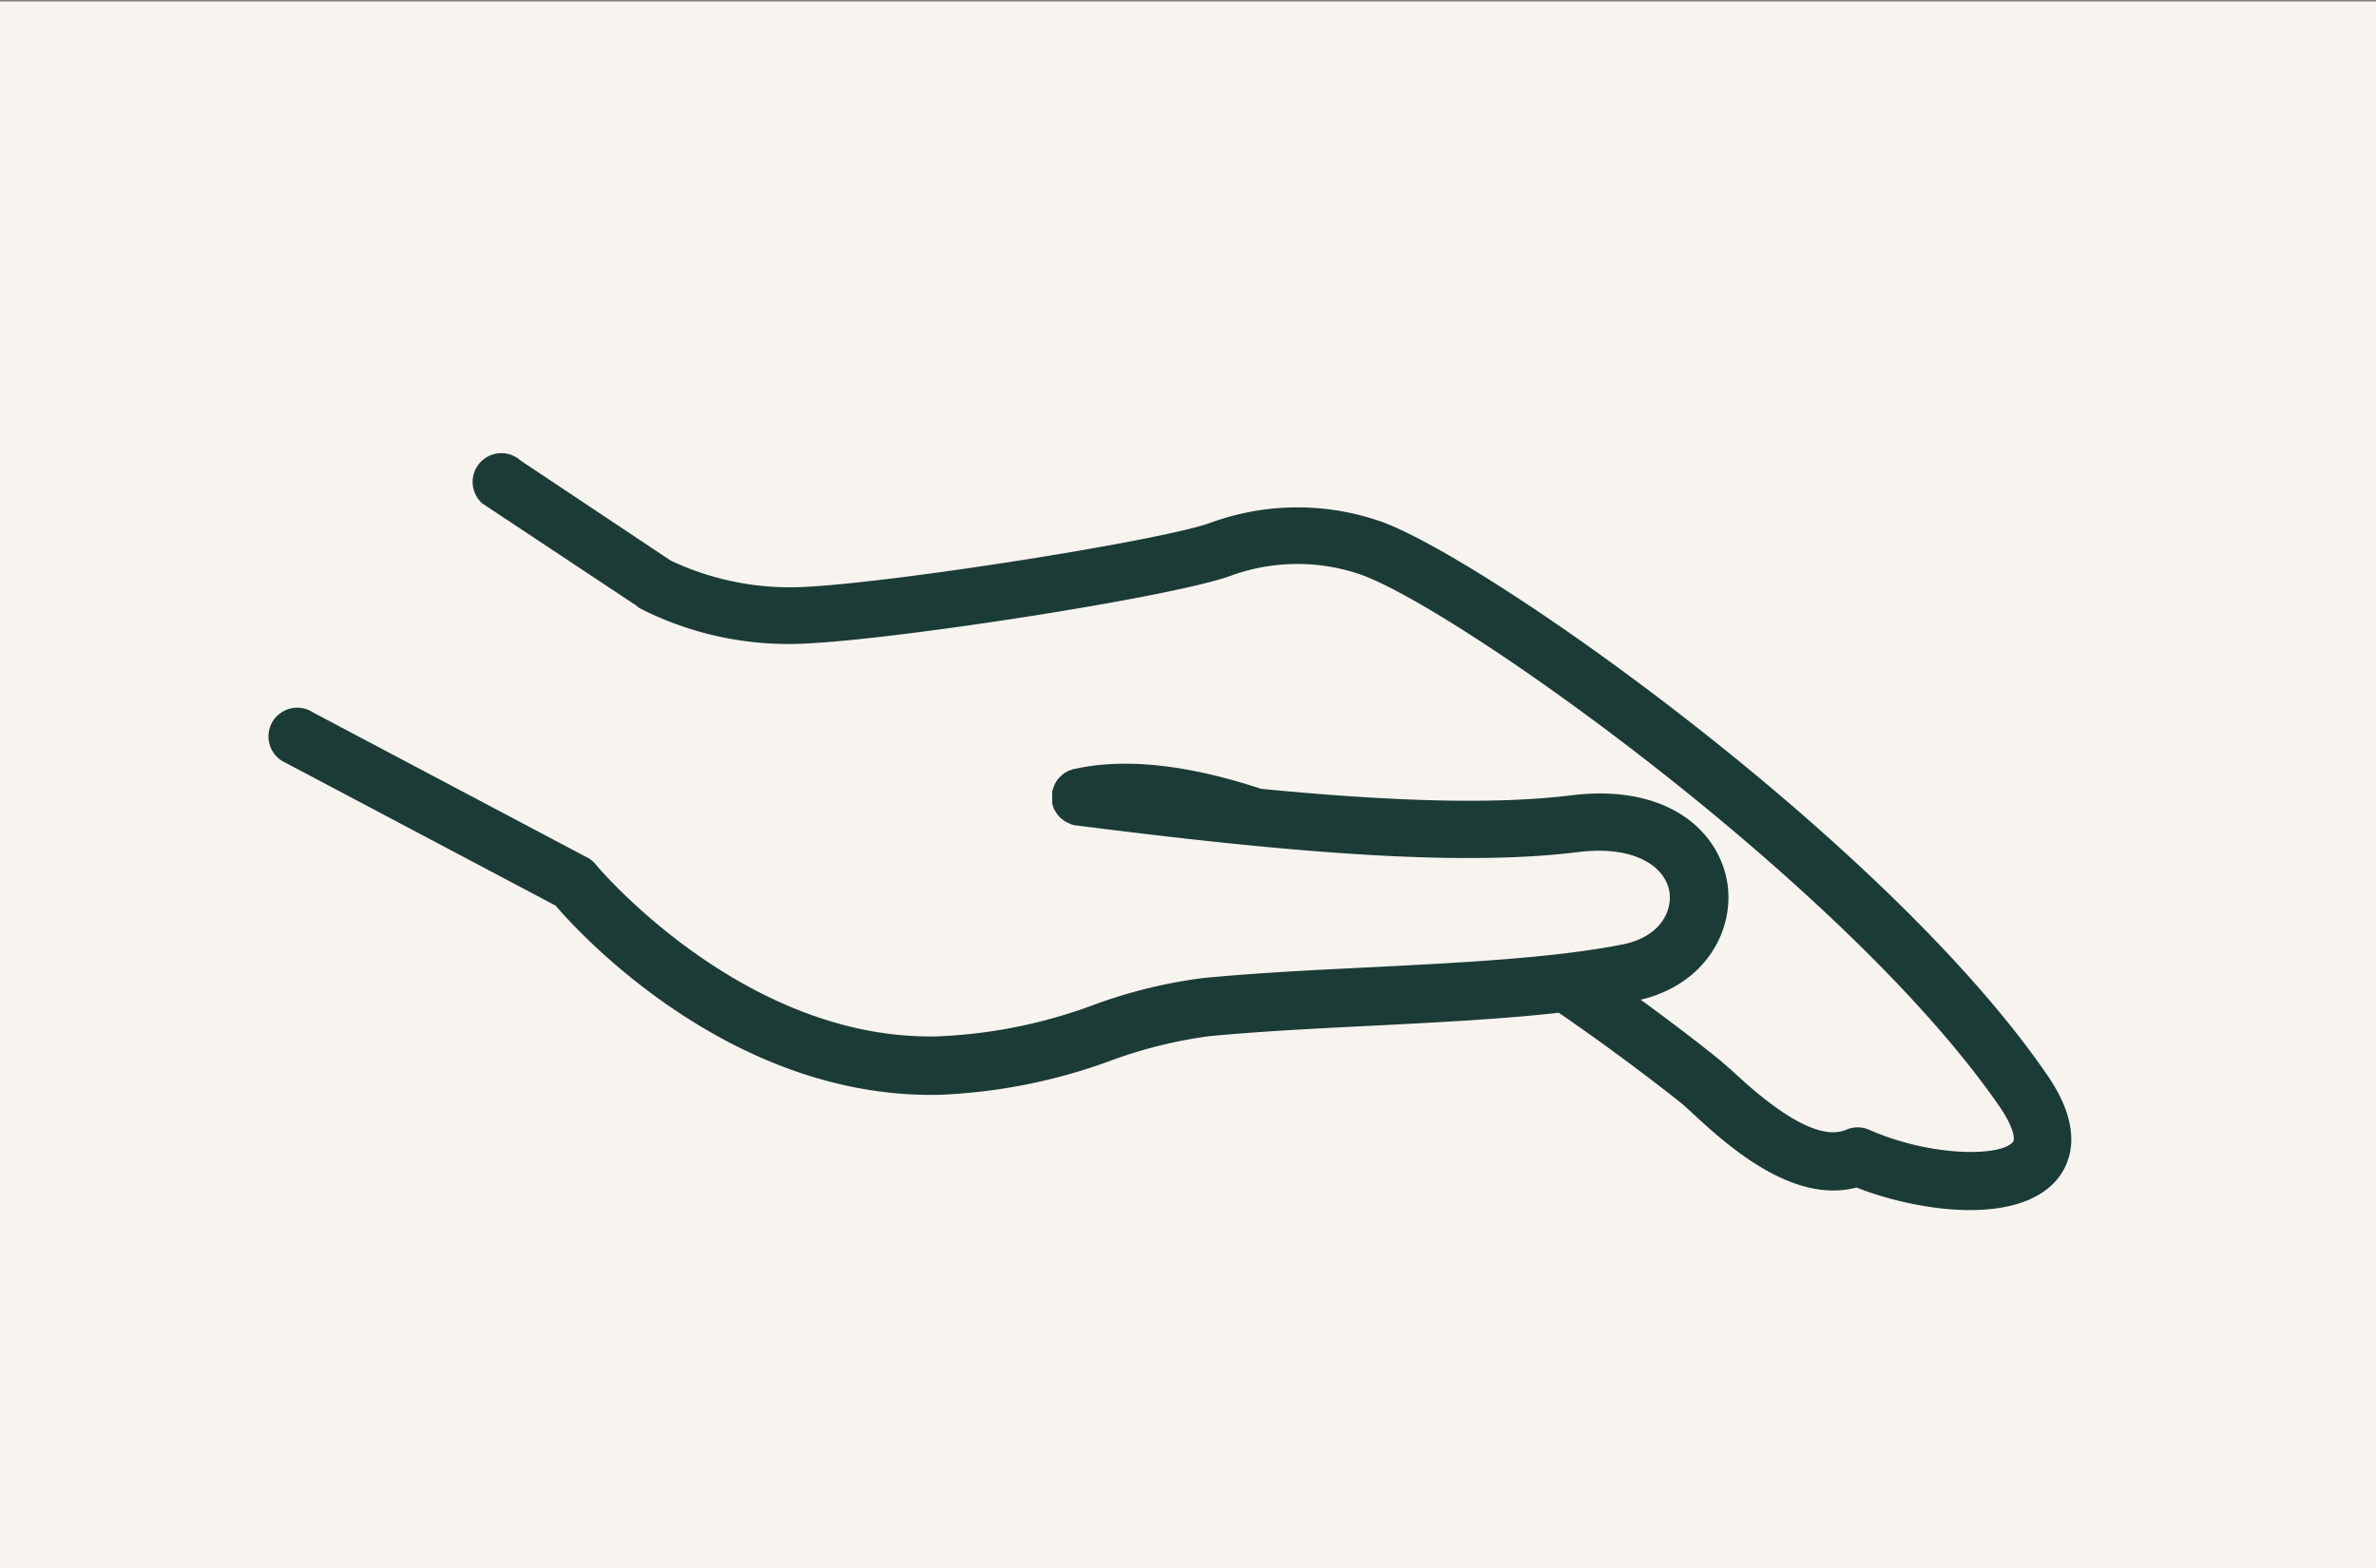 <svg id="_1" data-name="1" xmlns="http://www.w3.org/2000/svg" viewBox="0 0 206.46 136.29"><rect x="0" y="0" width="206.46" height="136.29" fill="#808080" stroke="none"/><rect x="-0.09" y="0.13" width="206.6" height="136.31" style="fill:#f7f3ee"/><path d="M23.71,62.67a2.52,2.52,0,0,1,2.12-1.17,2.48,2.48,0,0,1,1.33.39l24,12.7a2.33,2.33,0,0,1,.6.53c.12.15,12.53,14.95,29.05,14.95h.44A43.67,43.67,0,0,0,95,87.34,43.43,43.43,0,0,1,104.49,85c4.61-.45,9.68-.7,14.57-.94,7.89-.4,16-.8,22-2,3.15-.65,4.27-2.82,4-4.57-.35-2.16-3-4.06-7.95-3.44-11.16,1.4-27.55-.28-43.61-2.32h-.06l-.3-.07L93,71.6l-.27-.13-.16-.08a1.44,1.44,0,0,1-.25-.18l-.14-.1-.2-.22a1.49,1.49,0,0,1-.12-.14,1.4,1.4,0,0,1-.15-.24,1.74,1.74,0,0,1-.11-.18,2,2,0,0,1-.08-.22l-.09-.25a.25.25,0,0,0,0-.07c0-.05,0-.1,0-.16l0-.26a2.44,2.44,0,0,1,0-.27v-.16a.64.64,0,0,0,0-.07c0-.08,0-.17.06-.26l.06-.22.09-.2a1.83,1.83,0,0,1,.13-.24c0-.06.07-.1.1-.15a2.23,2.23,0,0,1,.19-.24l.13-.12a2.09,2.09,0,0,1,.22-.2l.16-.1.26-.14a1,1,0,0,1,.18-.07l.28-.1.06,0c4.75-1.06,10.37-.21,16.23,1.72,10.28,1,19.86,1.45,27,.56,8.29-1,12.76,3.06,13.51,7.59.65,4-1.77,8.8-7.52,10.18,2.74,2,5,3.73,6.57,5l.11.09c.27.21.67.57,1.17,1,1.92,1.77,7,6.49,10,5.21a2.48,2.48,0,0,1,2,0c5.41,2.38,11.43,2.34,12.49,1.06.2-.24.07-1.26-1.11-3-13-18.93-46.32-42.79-55.34-46.23a16.89,16.89,0,0,0-11.45,0c-4.87,1.83-28.58,5.49-36.74,5.9a28.42,28.42,0,0,1-14.58-3,2,2,0,0,1-.42-.3L41.91,43.75a2.5,2.5,0,0,1,1.66-4.37,2.48,2.48,0,0,1,1.66.64l13.06,8.7A24.21,24.21,0,0,0,70,51c8.14-.42,31.19-4.07,35.24-5.59a22,22,0,0,1,15,0c9.71,3.7,44,28.05,57.69,48.07,3.26,4.76,1.92,7.68.83,9-3.32,4-11.86,2.9-17.44.72-5.66,1.49-11.44-3.86-14.31-6.51-.38-.35-.68-.63-.88-.79l-.12-.1c-3.28-2.6-6.86-5.24-10.56-7.79-5,.56-10.6.84-16.07,1.12-4.84.24-9.84.49-14.34.92a40.11,40.11,0,0,0-8.46,2.1,48.63,48.63,0,0,1-15.14,3h-.53c-17.67,0-30.55-14-32.63-16.45L24.5,66.12A2.51,2.51,0,0,1,23.71,62.67Z" style="fill:#1b3b37"/></svg>